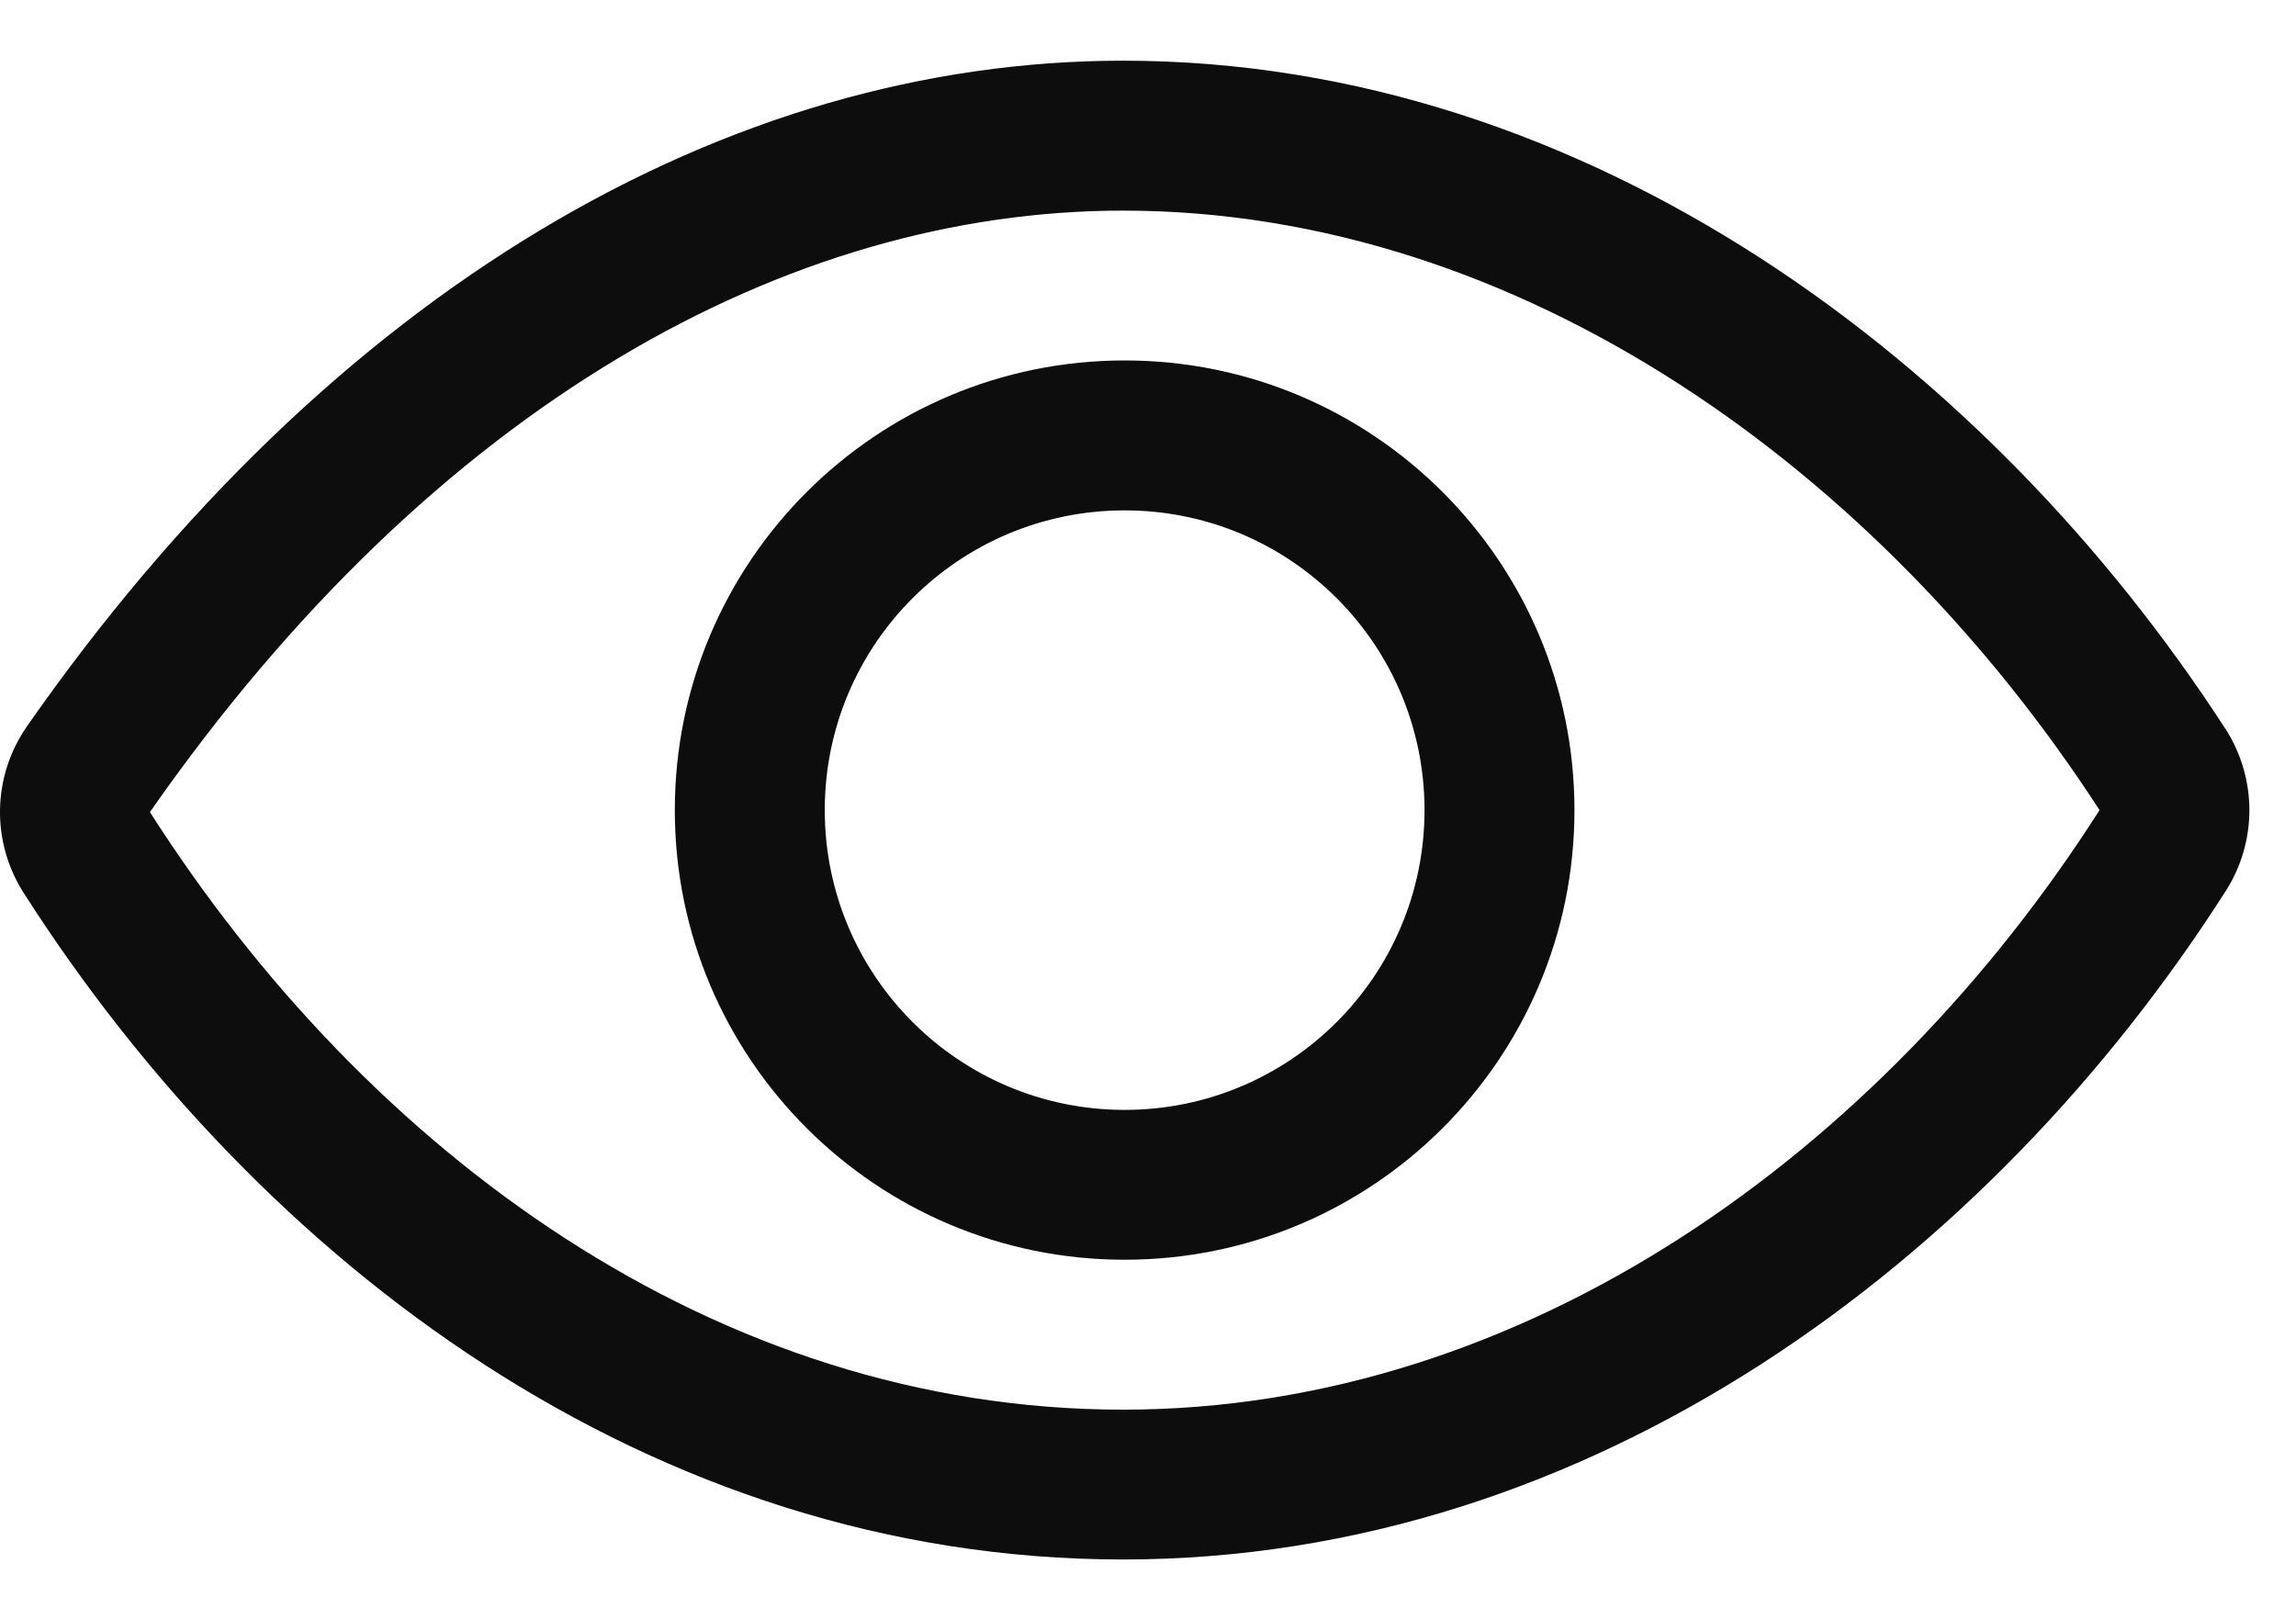 <?xml version="1.0" encoding="UTF-8"?>
<svg xmlns="http://www.w3.org/2000/svg" width="23" height="16" viewBox="0 0 23 16" fill="none">
  <g id="Vector">
    <path fill-rule="evenodd" clip-rule="evenodd" d="M0.268 7.279C3.322 2.903 7.283 0.608 11.25 0.608C15.909 0.608 19.923 3.643 22.291 7.299L22.293 7.3C22.449 7.544 22.533 7.827 22.533 8.116C22.533 8.405 22.45 8.688 22.293 8.931C19.927 12.634 15.94 15.623 11.25 15.623C6.51 15.623 2.599 12.64 0.239 8.948C0.079 8.699 -0.004 8.409 0 8.113C0.005 7.816 0.097 7.527 0.266 7.283L0.268 7.279ZM1.502 8.135L1.504 8.139C3.684 11.55 7.178 14.122 11.25 14.122C15.276 14.122 18.845 11.539 21.028 8.122L21.029 8.12L21.03 8.116L21.03 8.115L21.03 8.113C18.839 4.732 15.24 2.11 11.25 2.11C7.901 2.11 4.356 4.047 1.502 8.135Z" fill="#0D0D0D"></path>
    <path fill-rule="evenodd" clip-rule="evenodd" d="M11.266 5.113C9.607 5.113 8.262 6.457 8.262 8.116C8.262 9.774 9.607 11.119 11.266 11.119C12.925 11.119 14.27 9.774 14.27 8.116C14.27 6.457 12.925 5.113 11.266 5.113ZM6.76 8.116C6.76 5.628 8.777 3.611 11.266 3.611C13.755 3.611 15.772 5.628 15.772 8.116C15.772 10.603 13.755 12.62 11.266 12.62C8.777 12.62 6.76 10.603 6.76 8.116Z" fill="#0D0D0D"></path>
  </g>
</svg>
